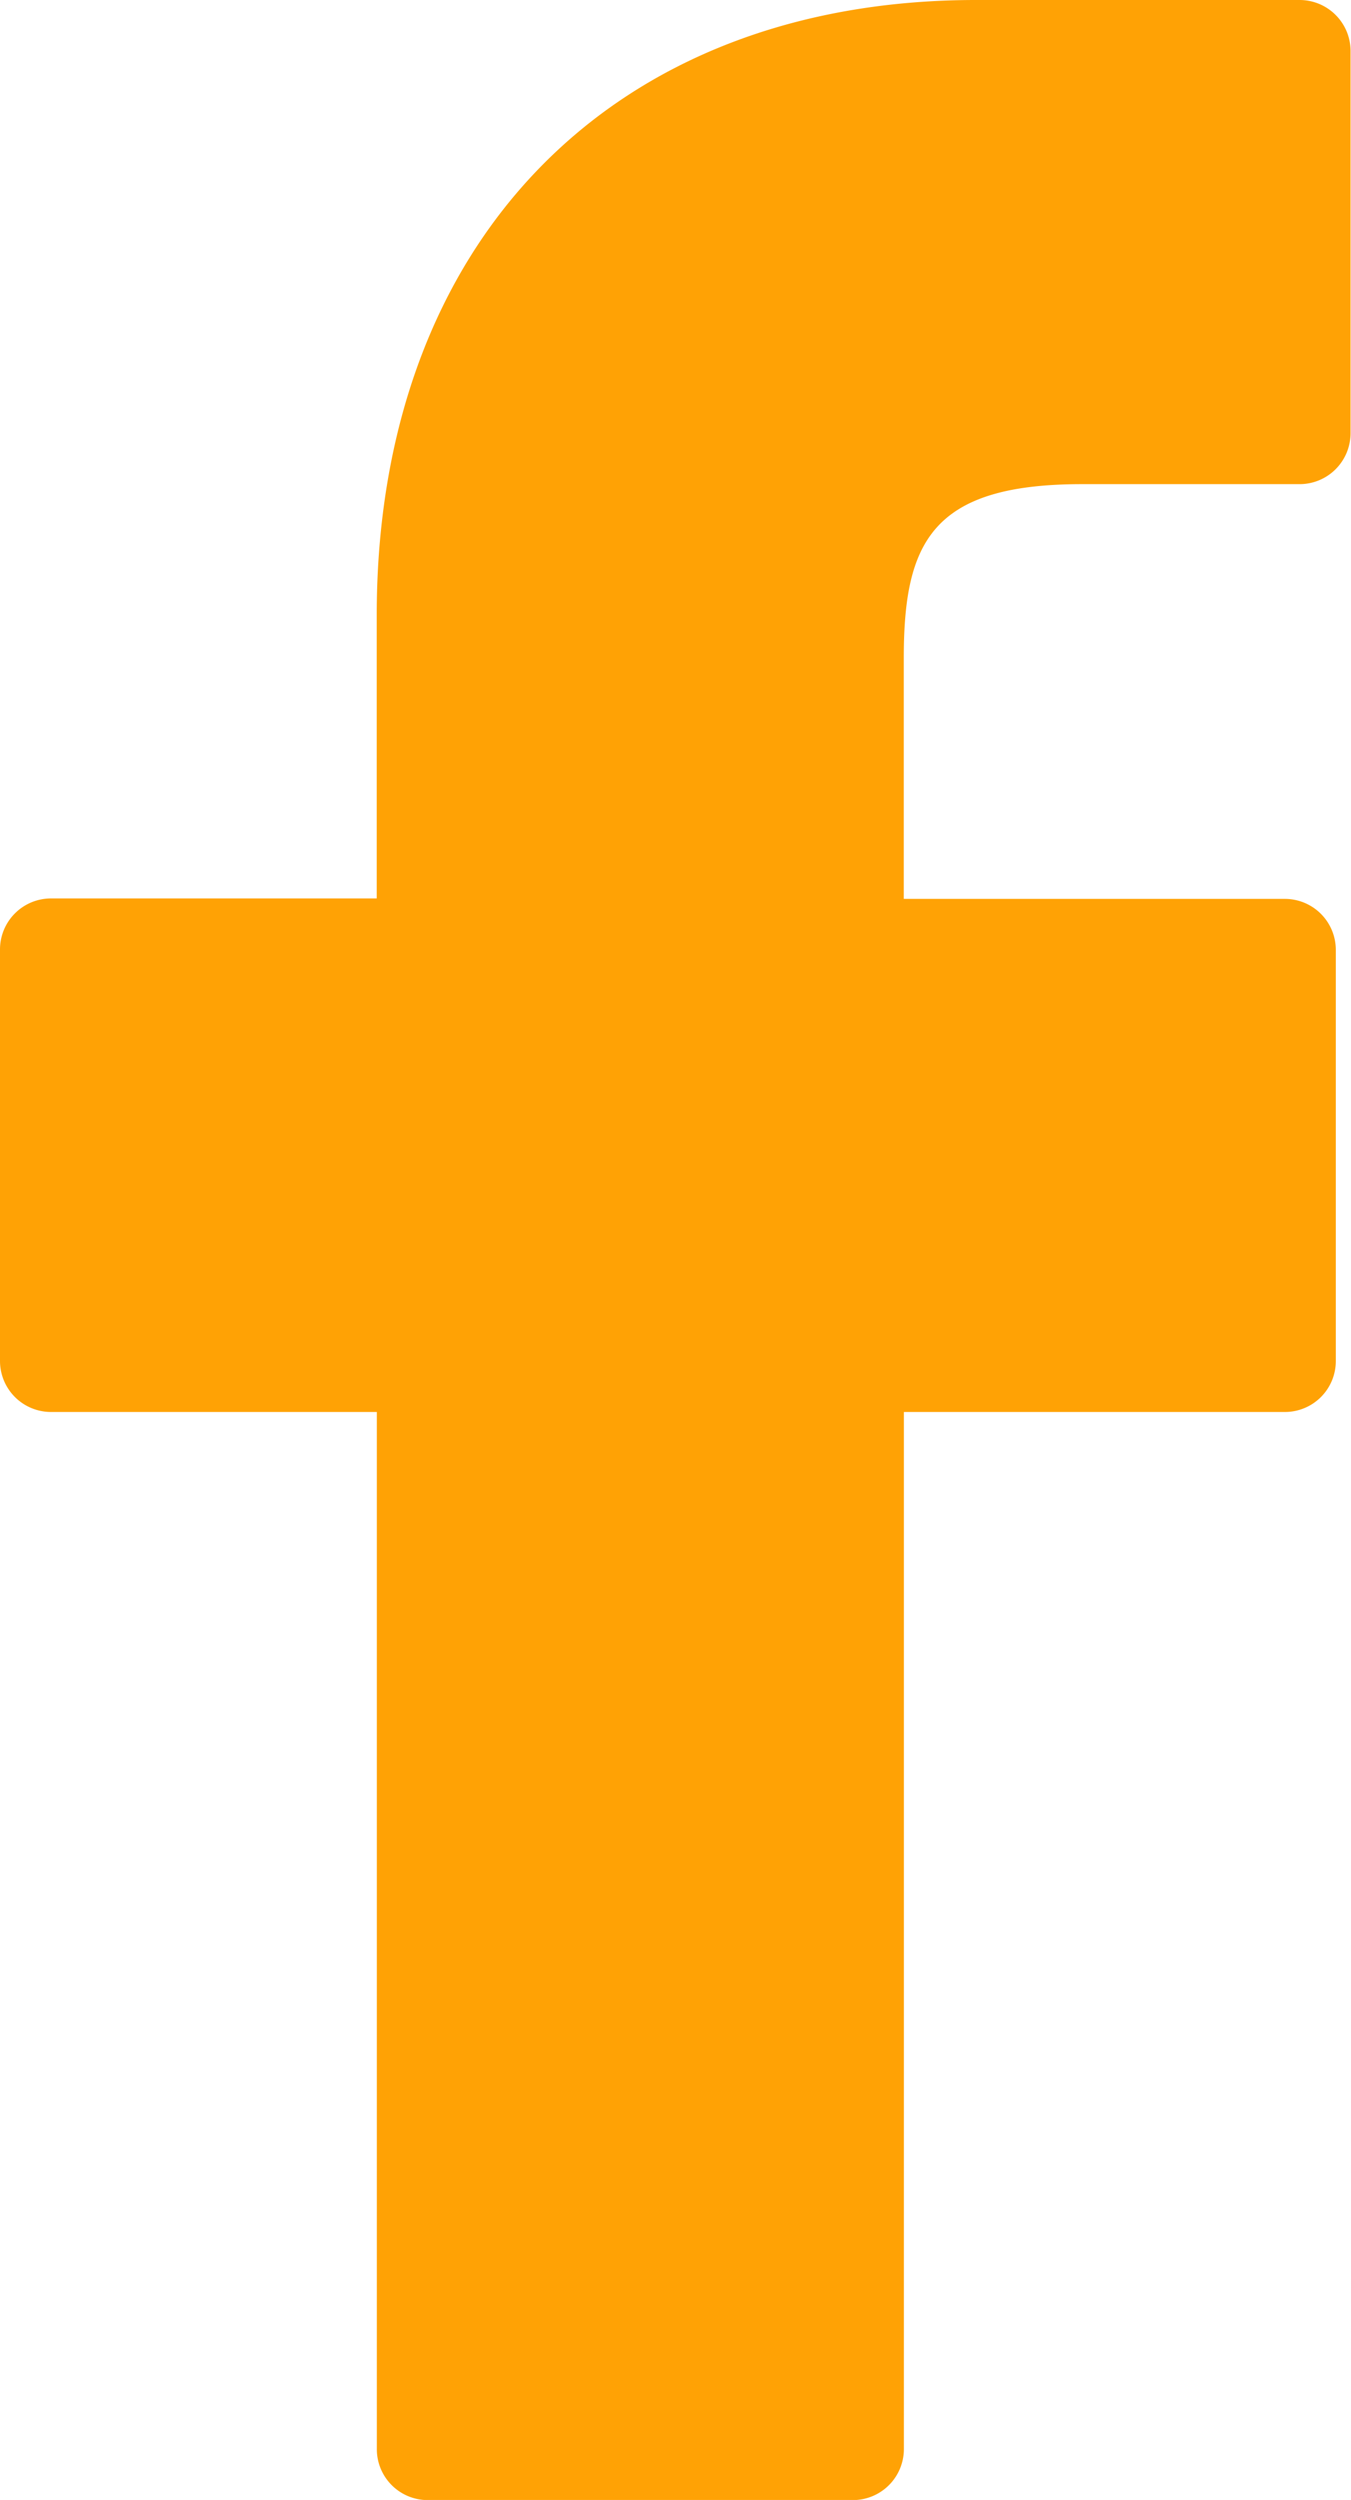 <svg xmlns="http://www.w3.org/2000/svg" width="12.186" height="22.539" viewBox="0 0 12.186 22.539">
  <path id="Path_5673" data-name="Path 5673" d="M33.8,0,30.881,0C27.6,0,25.475,2.177,25.475,5.547V8.1H22.537a.46.46,0,0,0-.46.46V12.27a.46.46,0,0,0,.46.46h2.939v9.35a.459.459,0,0,0,.46.46h3.834a.46.46,0,0,0,.46-.46v-9.35h3.436a.459.459,0,0,0,.46-.46V8.564a.46.46,0,0,0-.46-.46H30.229V5.936c0-1.042.248-1.571,1.606-1.571H33.8a.46.46,0,0,0,.459-.46V.464A.46.46,0,0,0,33.8,0Z" transform="translate(-22.077)" fill="#ffa205"/>
</svg>
